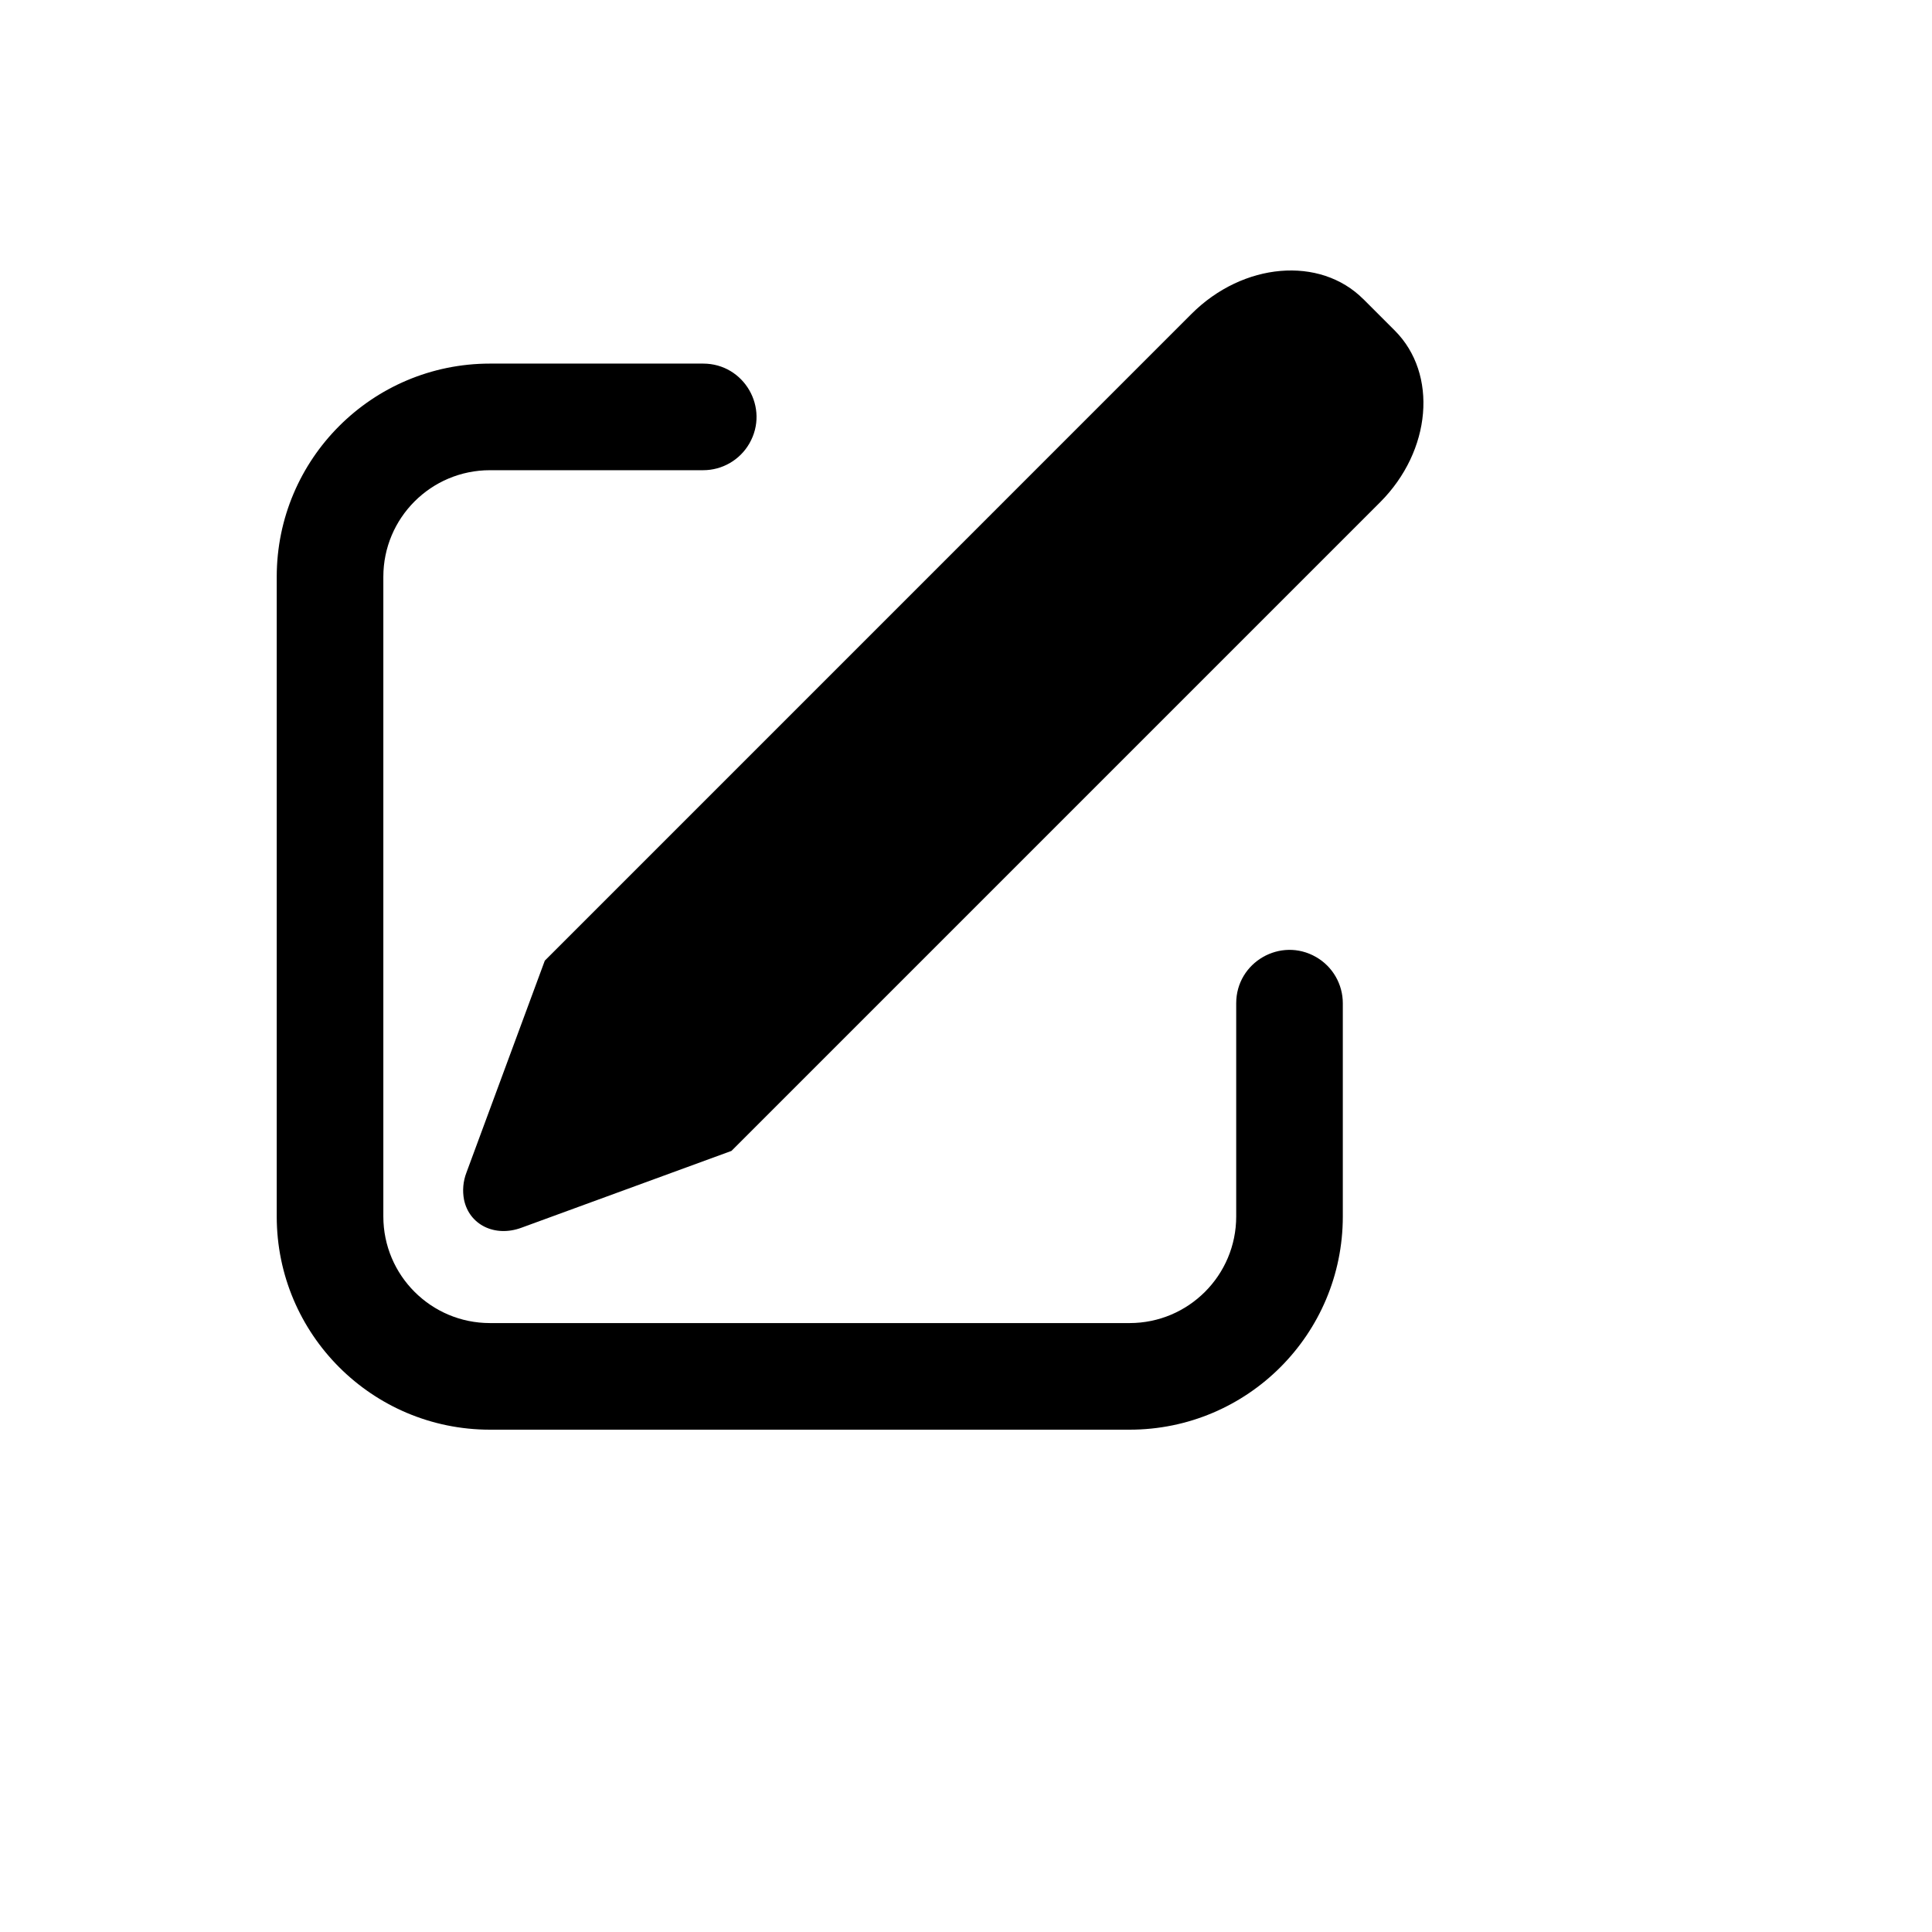 <svg xmlns="http://www.w3.org/2000/svg" version="1.1" xmlns:xlink="http://www.w3.org/1999/xlink" width="100%" height="100%" id="svgWorkerArea" viewBox="-25 -25 625 625" xmlns:idraw="https://idraw.muisca.co" style="background: white;"><defs id="defsdoc"><pattern id="patternBool" x="0" y="0" width="10" height="10" patternUnits="userSpaceOnUse" patternTransform="rotate(35)"><circle cx="5" cy="5" r="4" style="stroke: none;fill: #ff000070;"></circle></pattern></defs><g id="fileImp-737654255" class="cosito"><path id="pathImp-81551969" class="grouped" d="M416.037 71.758C416.037 71.758 426.211 81.932 426.211 81.932 440.23 95.969 438.109 120.852 421.435 137.509 421.435 137.509 211.629 347.315 211.629 347.315 211.629 347.315 143.654 372.18 143.654 372.18 135.118 375.319 126.806 371.249 125.117 363.127 124.546 360.18 124.815 357.133 125.893 354.333 125.893 354.333 151.241 285.772 151.241 285.772 151.241 285.772 360.46 76.535 360.46 76.535 377.135 59.877 402.018 57.739 416.037 71.776 416.037 71.776 416.037 71.758 416.037 71.758M202.472 92.623C215.747 92.623 224.043 106.993 217.406 118.489 214.326 123.824 208.634 127.111 202.472 127.111 202.472 127.111 133.497 127.111 133.497 127.111 114.45 127.111 99.01 142.551 99.01 161.599 99.01 161.599 99.01 368.525 99.01 368.525 99.01 387.572 114.45 403.012 133.497 403.012 133.497 403.012 340.423 403.012 340.423 403.012 359.471 403.012 374.911 387.572 374.911 368.525 374.911 368.525 374.911 299.549 374.911 299.549 374.911 286.275 389.28 277.979 400.776 284.616 406.112 287.696 409.398 293.388 409.398 299.549 409.398 299.549 409.398 368.525 409.398 368.525 409.398 406.618 378.516 437.5 340.423 437.5 340.423 437.5 133.497 437.5 133.497 437.5 95.404 437.5 64.522 406.618 64.522 368.525 64.522 368.525 64.522 161.599 64.522 161.599 64.522 123.505 95.404 92.623 133.497 92.623 133.497 92.623 202.472 92.623 202.472 92.623 202.472 92.623 202.472 92.623 202.472 92.623"></path></g></svg>